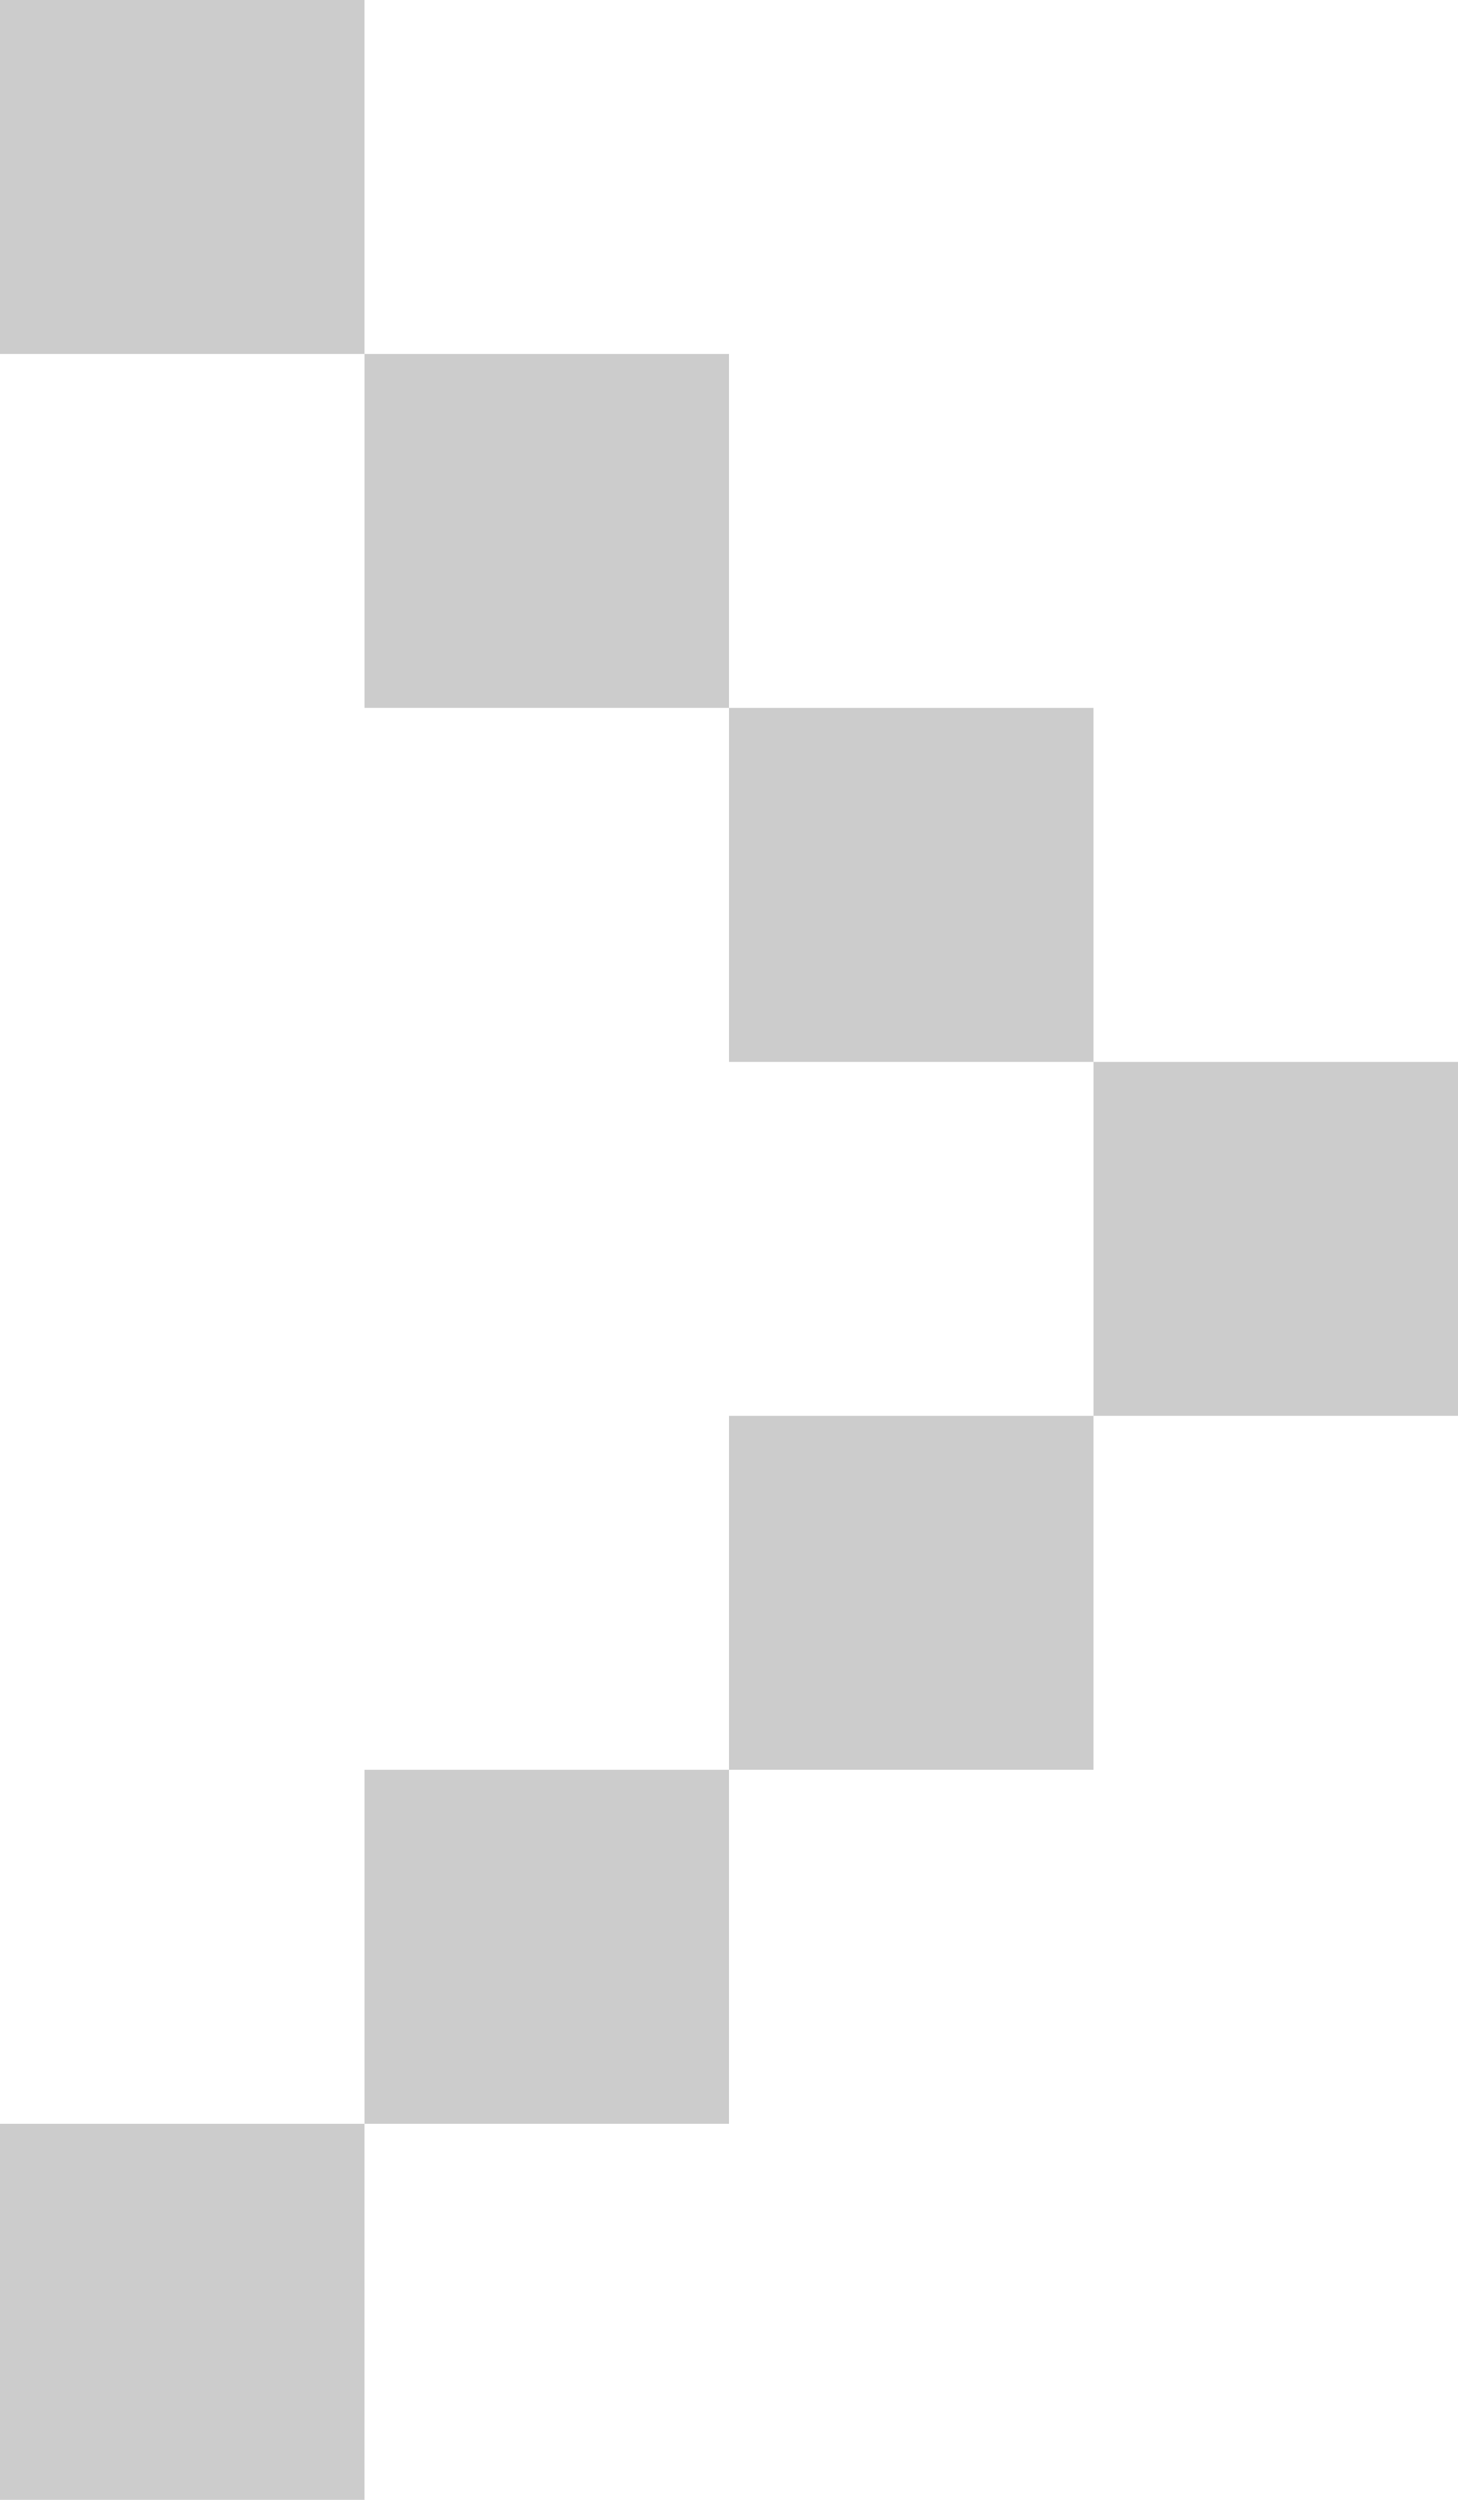 <svg xmlns="http://www.w3.org/2000/svg" xmlns:xlink="http://www.w3.org/1999/xlink" width="14" height="24" viewBox="0 0 14 24" fill="none">
<path d="M0 0L3.5 0L3.5 3.398L0 3.398L0 0ZM3.5 3.398L7 3.398L7 6.796L3.5 6.796L3.5 3.398ZM7 6.796L10.5 6.796L10.5 10.195L7 10.195L7 6.796ZM10.5 10.195L14 10.195L14 13.593L10.5 13.593L10.5 10.195ZM7 13.593L10.5 13.593L10.5 16.991L7 16.991L7 13.593ZM3.5 16.991L7 16.991L7 20.39L3.5 20.39L3.5 16.991ZM0 20.602L0 23.788L0 24L3.5 24L3.5 23.788L3.5 20.602L3.5 20.39L0 20.39L0 20.602Z"   fill="#CCCCCC" >
</path>
</svg>
